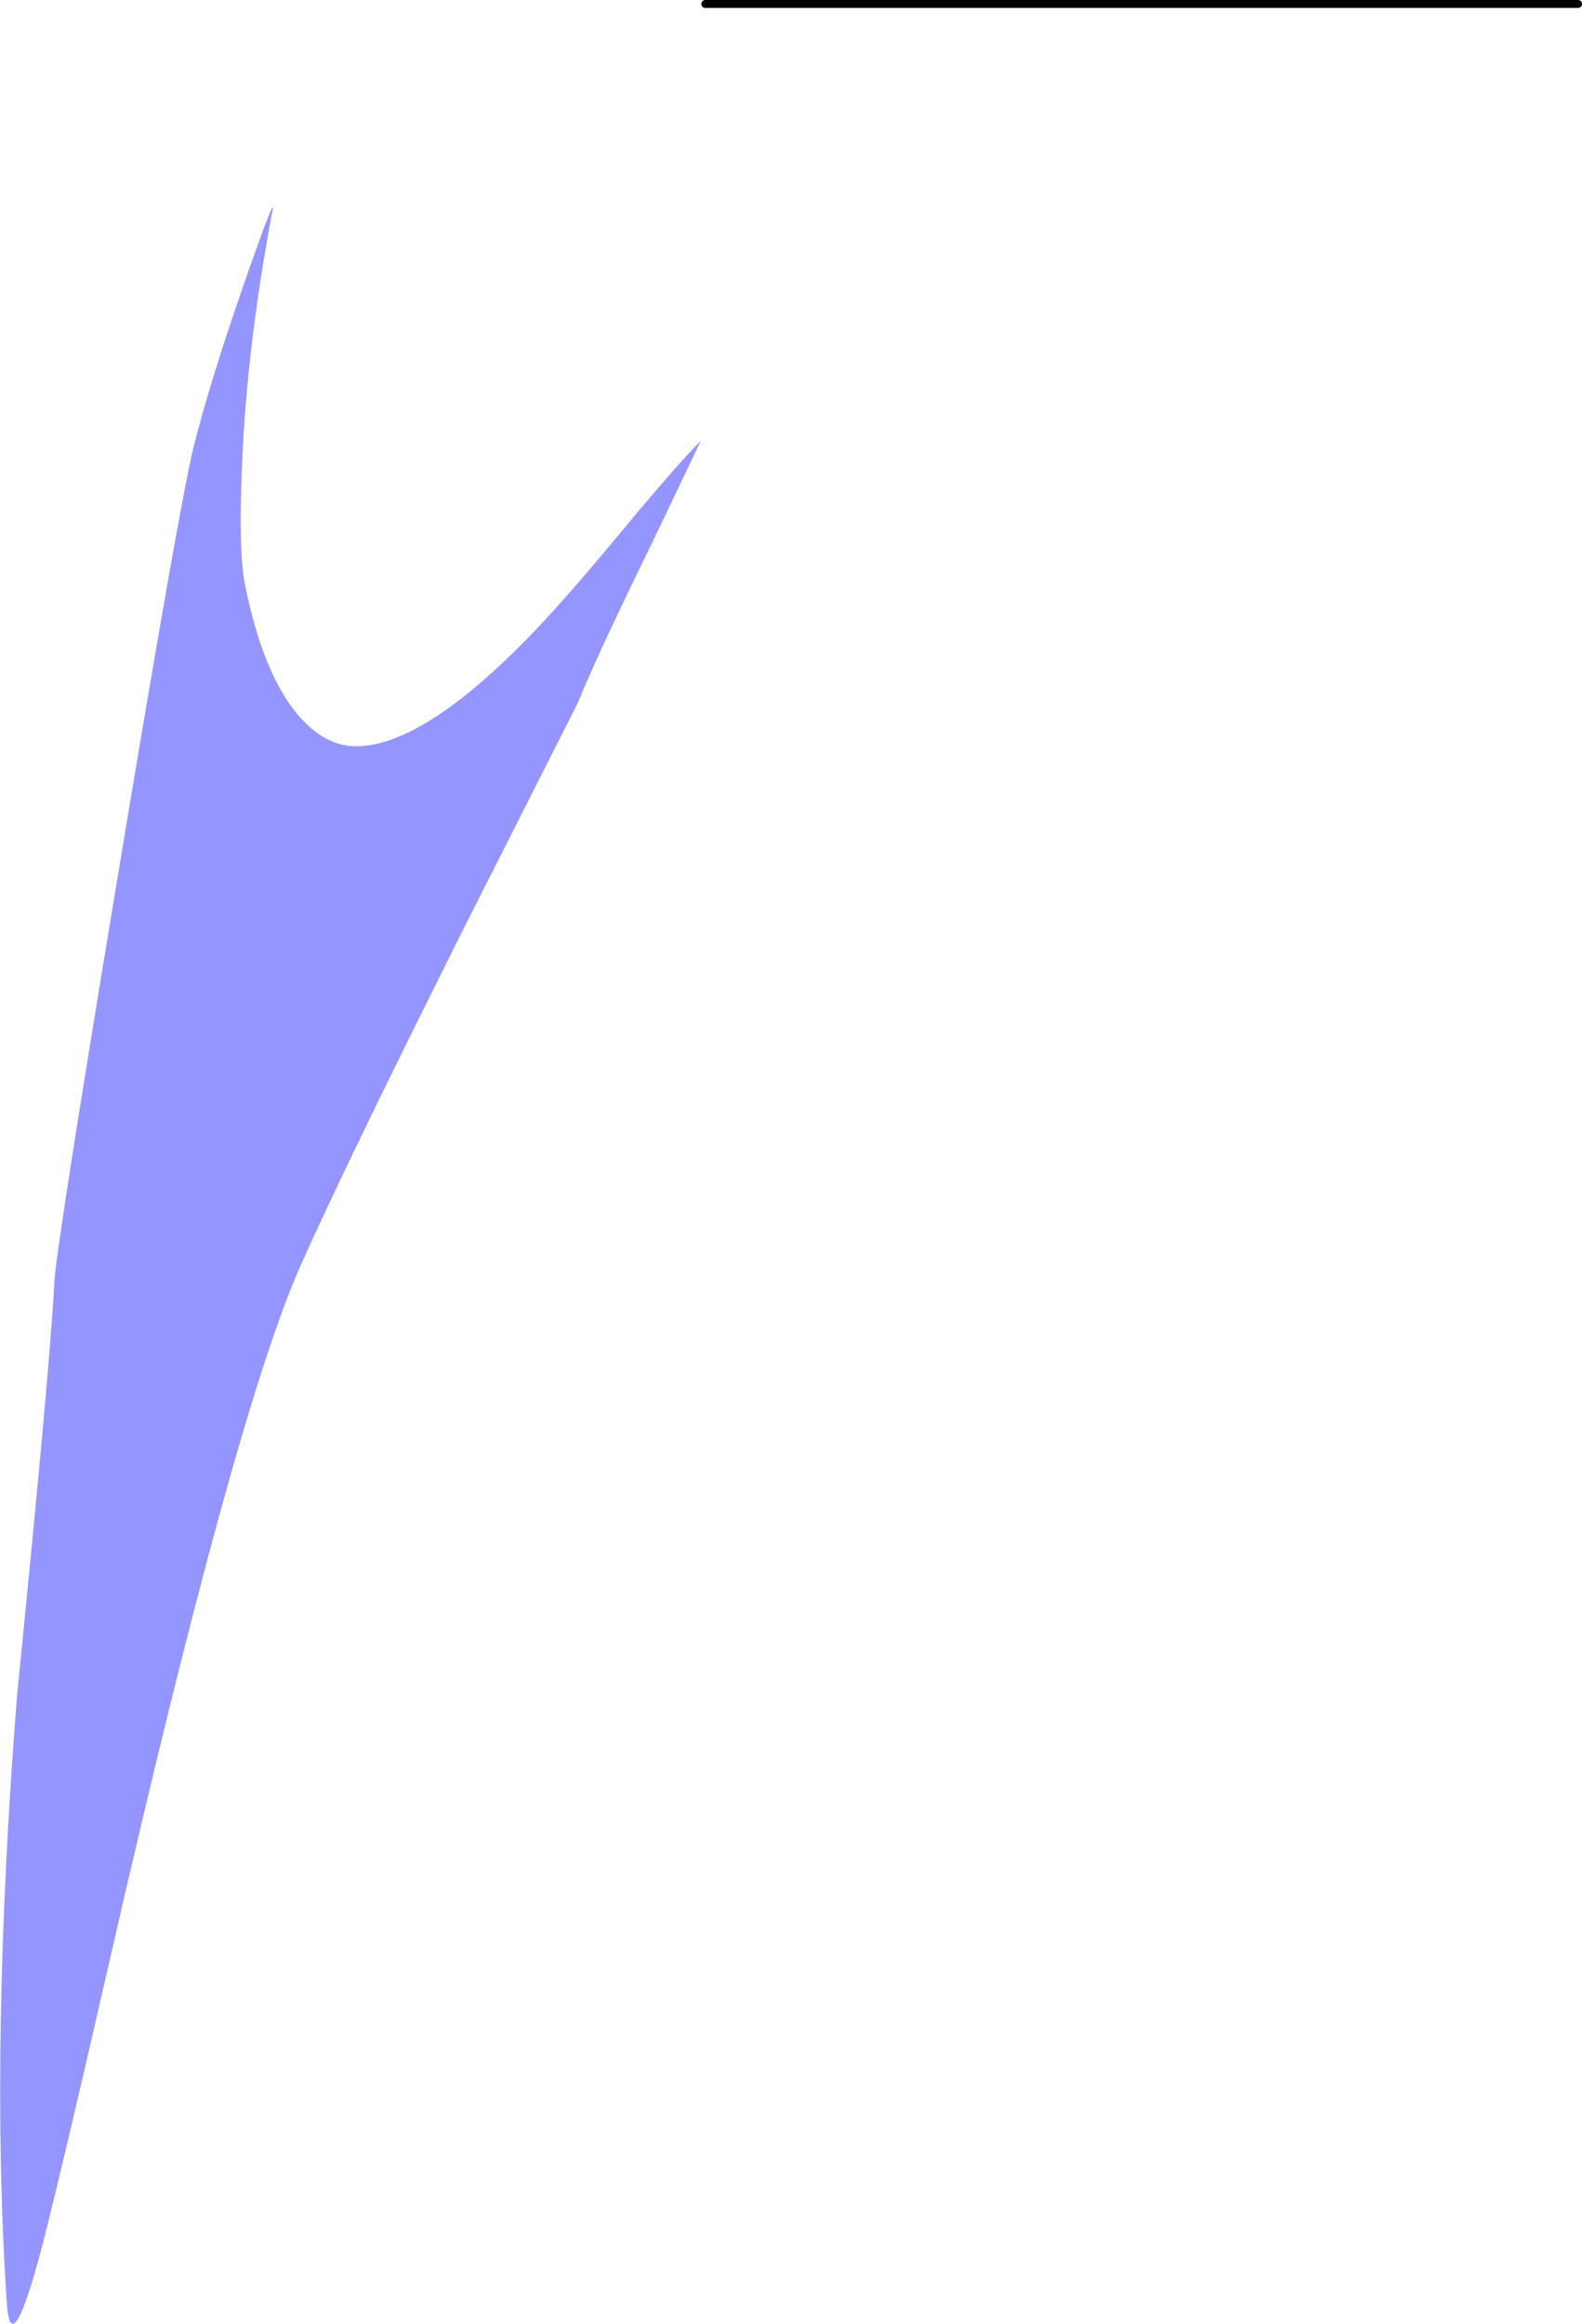 <?xml version="1.0" encoding="UTF-8" standalone="no"?>
<svg xmlns:xlink="http://www.w3.org/1999/xlink" height="292.7px" width="199.4px" xmlns="http://www.w3.org/2000/svg">
  <g transform="matrix(1.0, 0.0, 0.0, 1.0, -140.15, -171.5)">
    <path d="M142.3 385.05 Q146.5 343.25 147.0 333.0 147.2 328.8 154.9 282.45 162.65 235.75 164.5 228.0 166.6 219.6 170.85 207.4 174.95 195.65 174.5 198.0 171.25 215.25 170.65 230.15 170.2 240.8 171.0 245.0 173.4 257.0 178.25 262.15 181.4 265.5 185.0 265.5 193.25 265.5 206.4 252.15 210.75 247.75 218.15 238.85 225.4 230.1 228.5 227.0 L222.55 239.45 Q215.25 254.35 213.0 260.0 L198.75 288.15 Q183.5 318.6 178.0 331.0 169.7 349.7 154.05 418.1 147.2 448.0 145.15 455.6 141.5 469.0 141.0 461.5 138.85 428.9 142.3 385.05" fill="#9595ff" fill-rule="evenodd" stroke="none"/>
    <path d="M229.05 172.0 L339.05 172.0" fill="none" stroke="#000000" stroke-linecap="round" stroke-linejoin="round" stroke-width="1.0"/>
  </g>
</svg>
